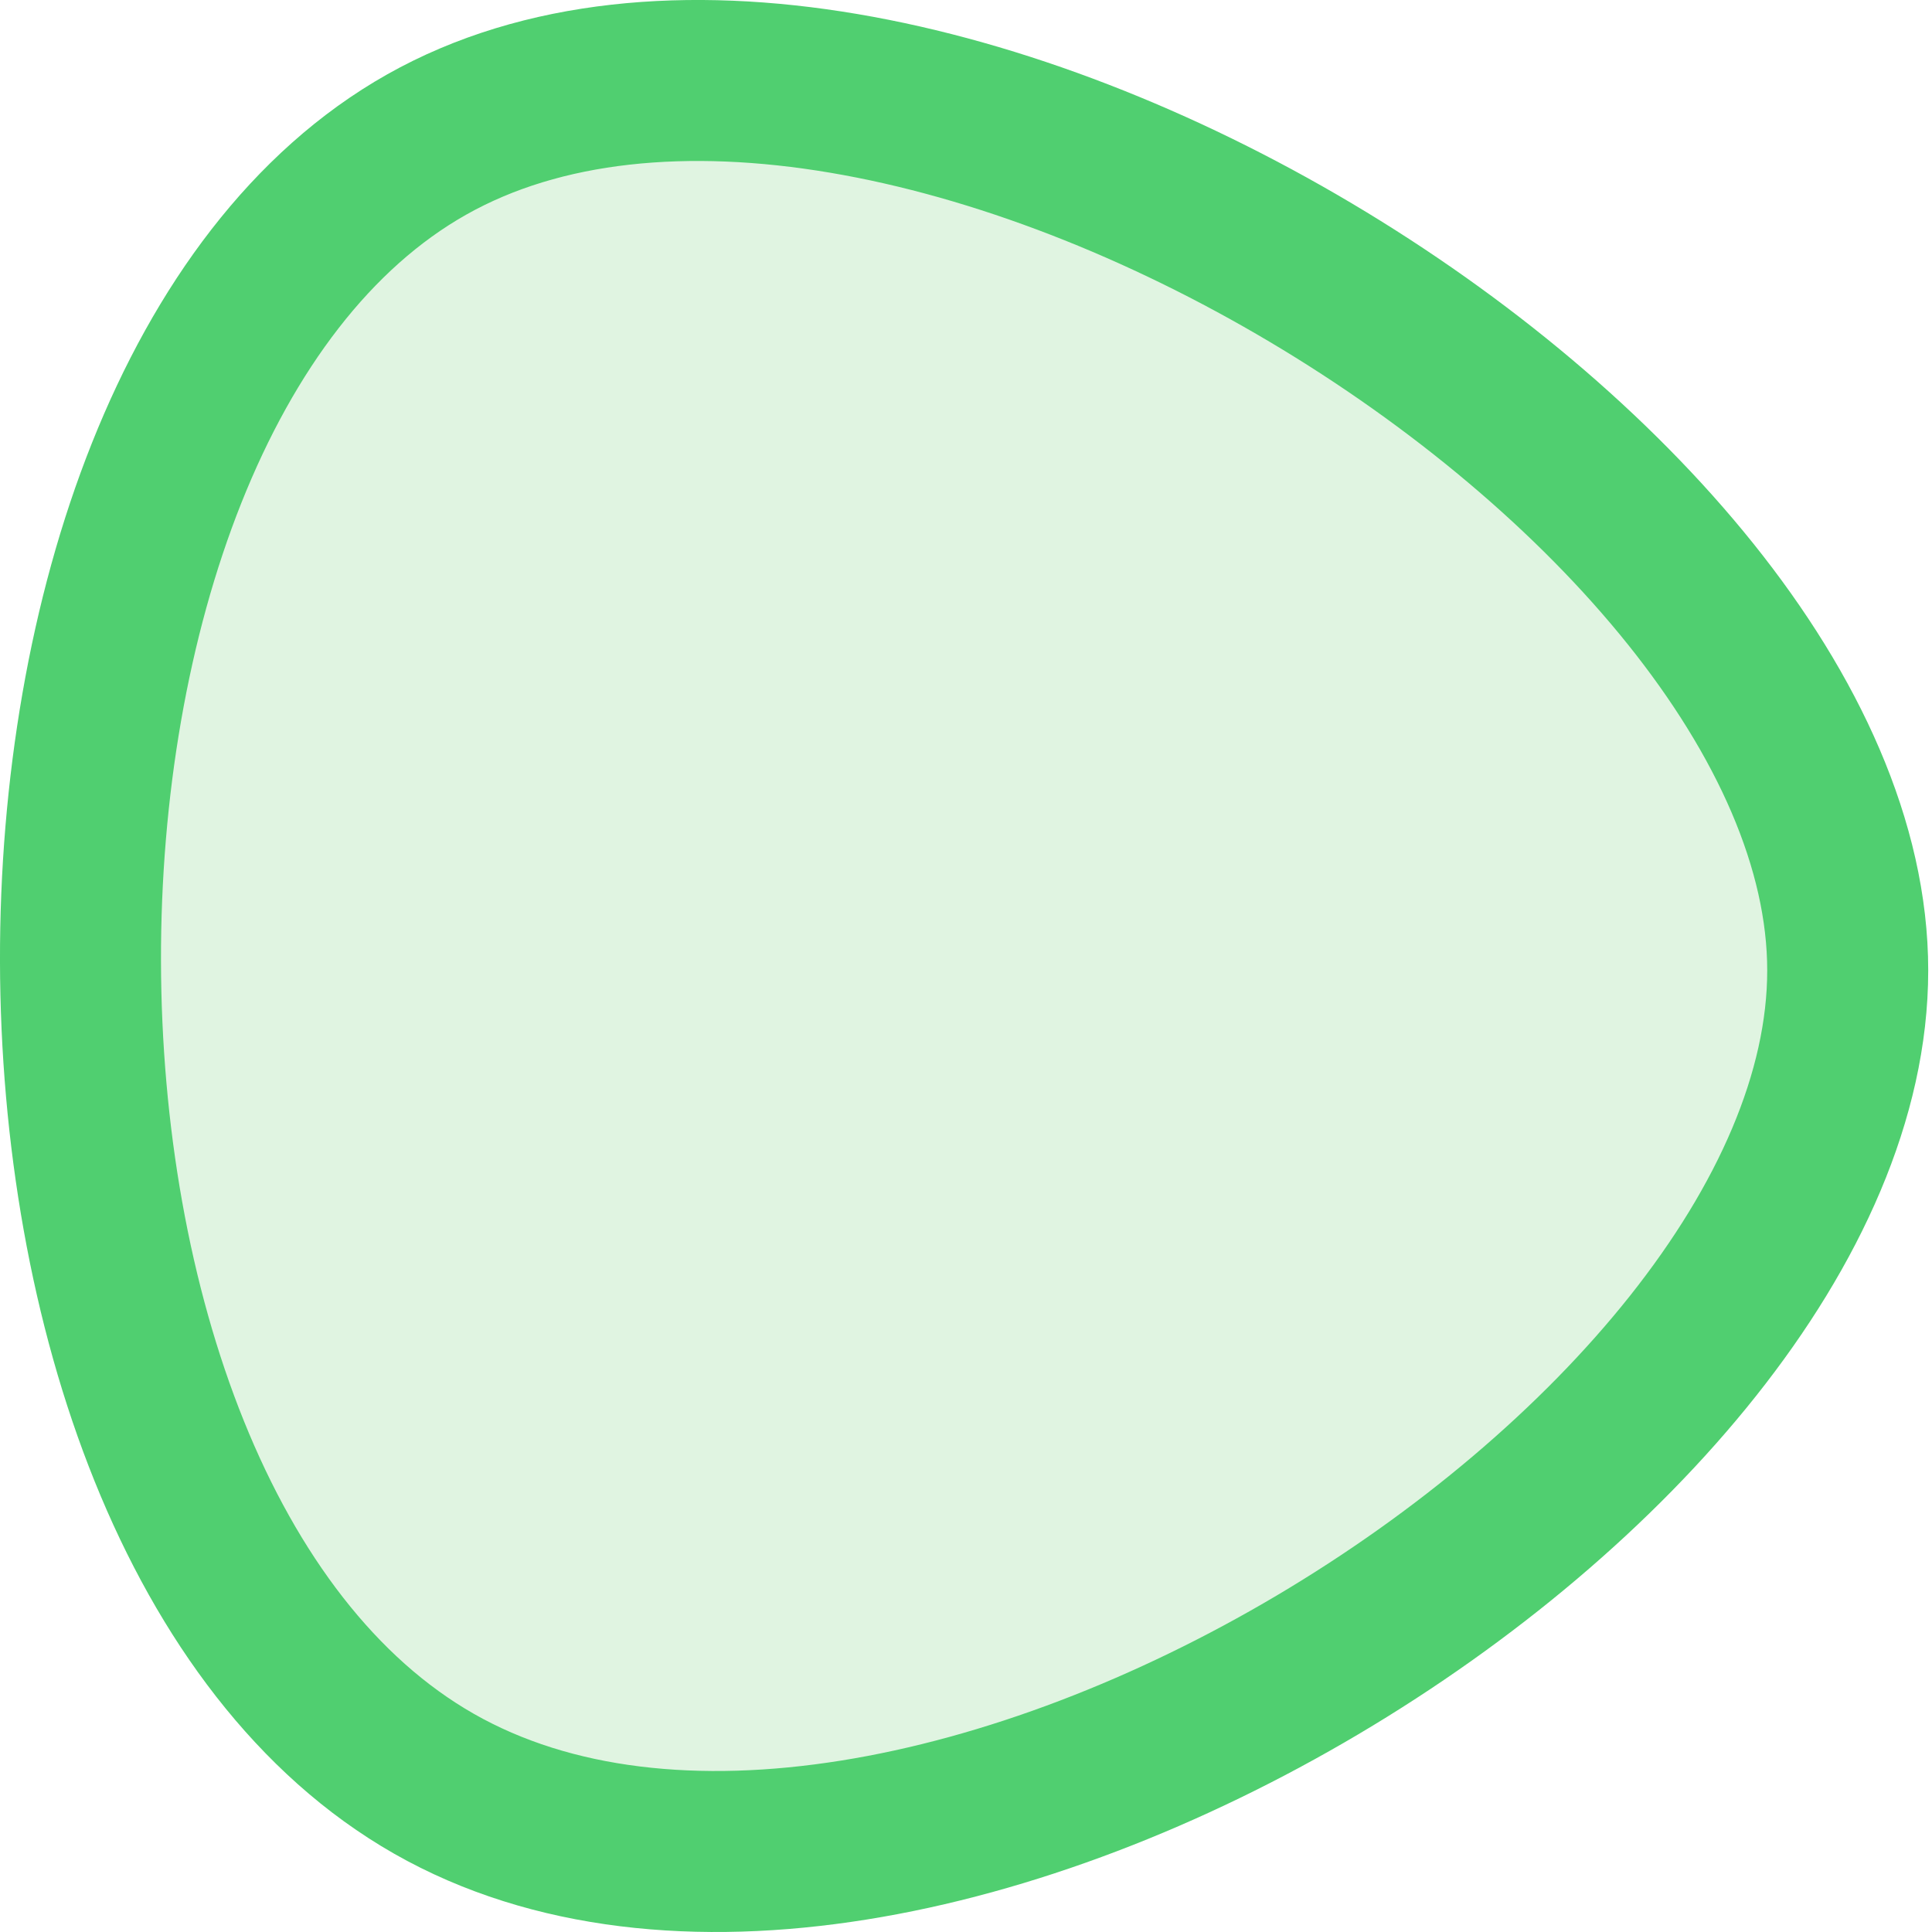 <?xml version="1.0" encoding="UTF-8"?> <svg xmlns="http://www.w3.org/2000/svg" width="24" height="24" viewBox="0 0 24 24" fill="none"><path d="M5.392 22.159C-0.458 18.825 -0.44 5.034 5.301 1.795C11.043 -1.443 22.953 5.853 22.953 12.055C22.953 18.256 11.242 25.492 5.392 22.159Z" fill="#65C86D" fill-opacity="0.2" stroke="#50CF70" stroke-width="2" stroke-linecap="round" stroke-linejoin="round"></path></svg> 